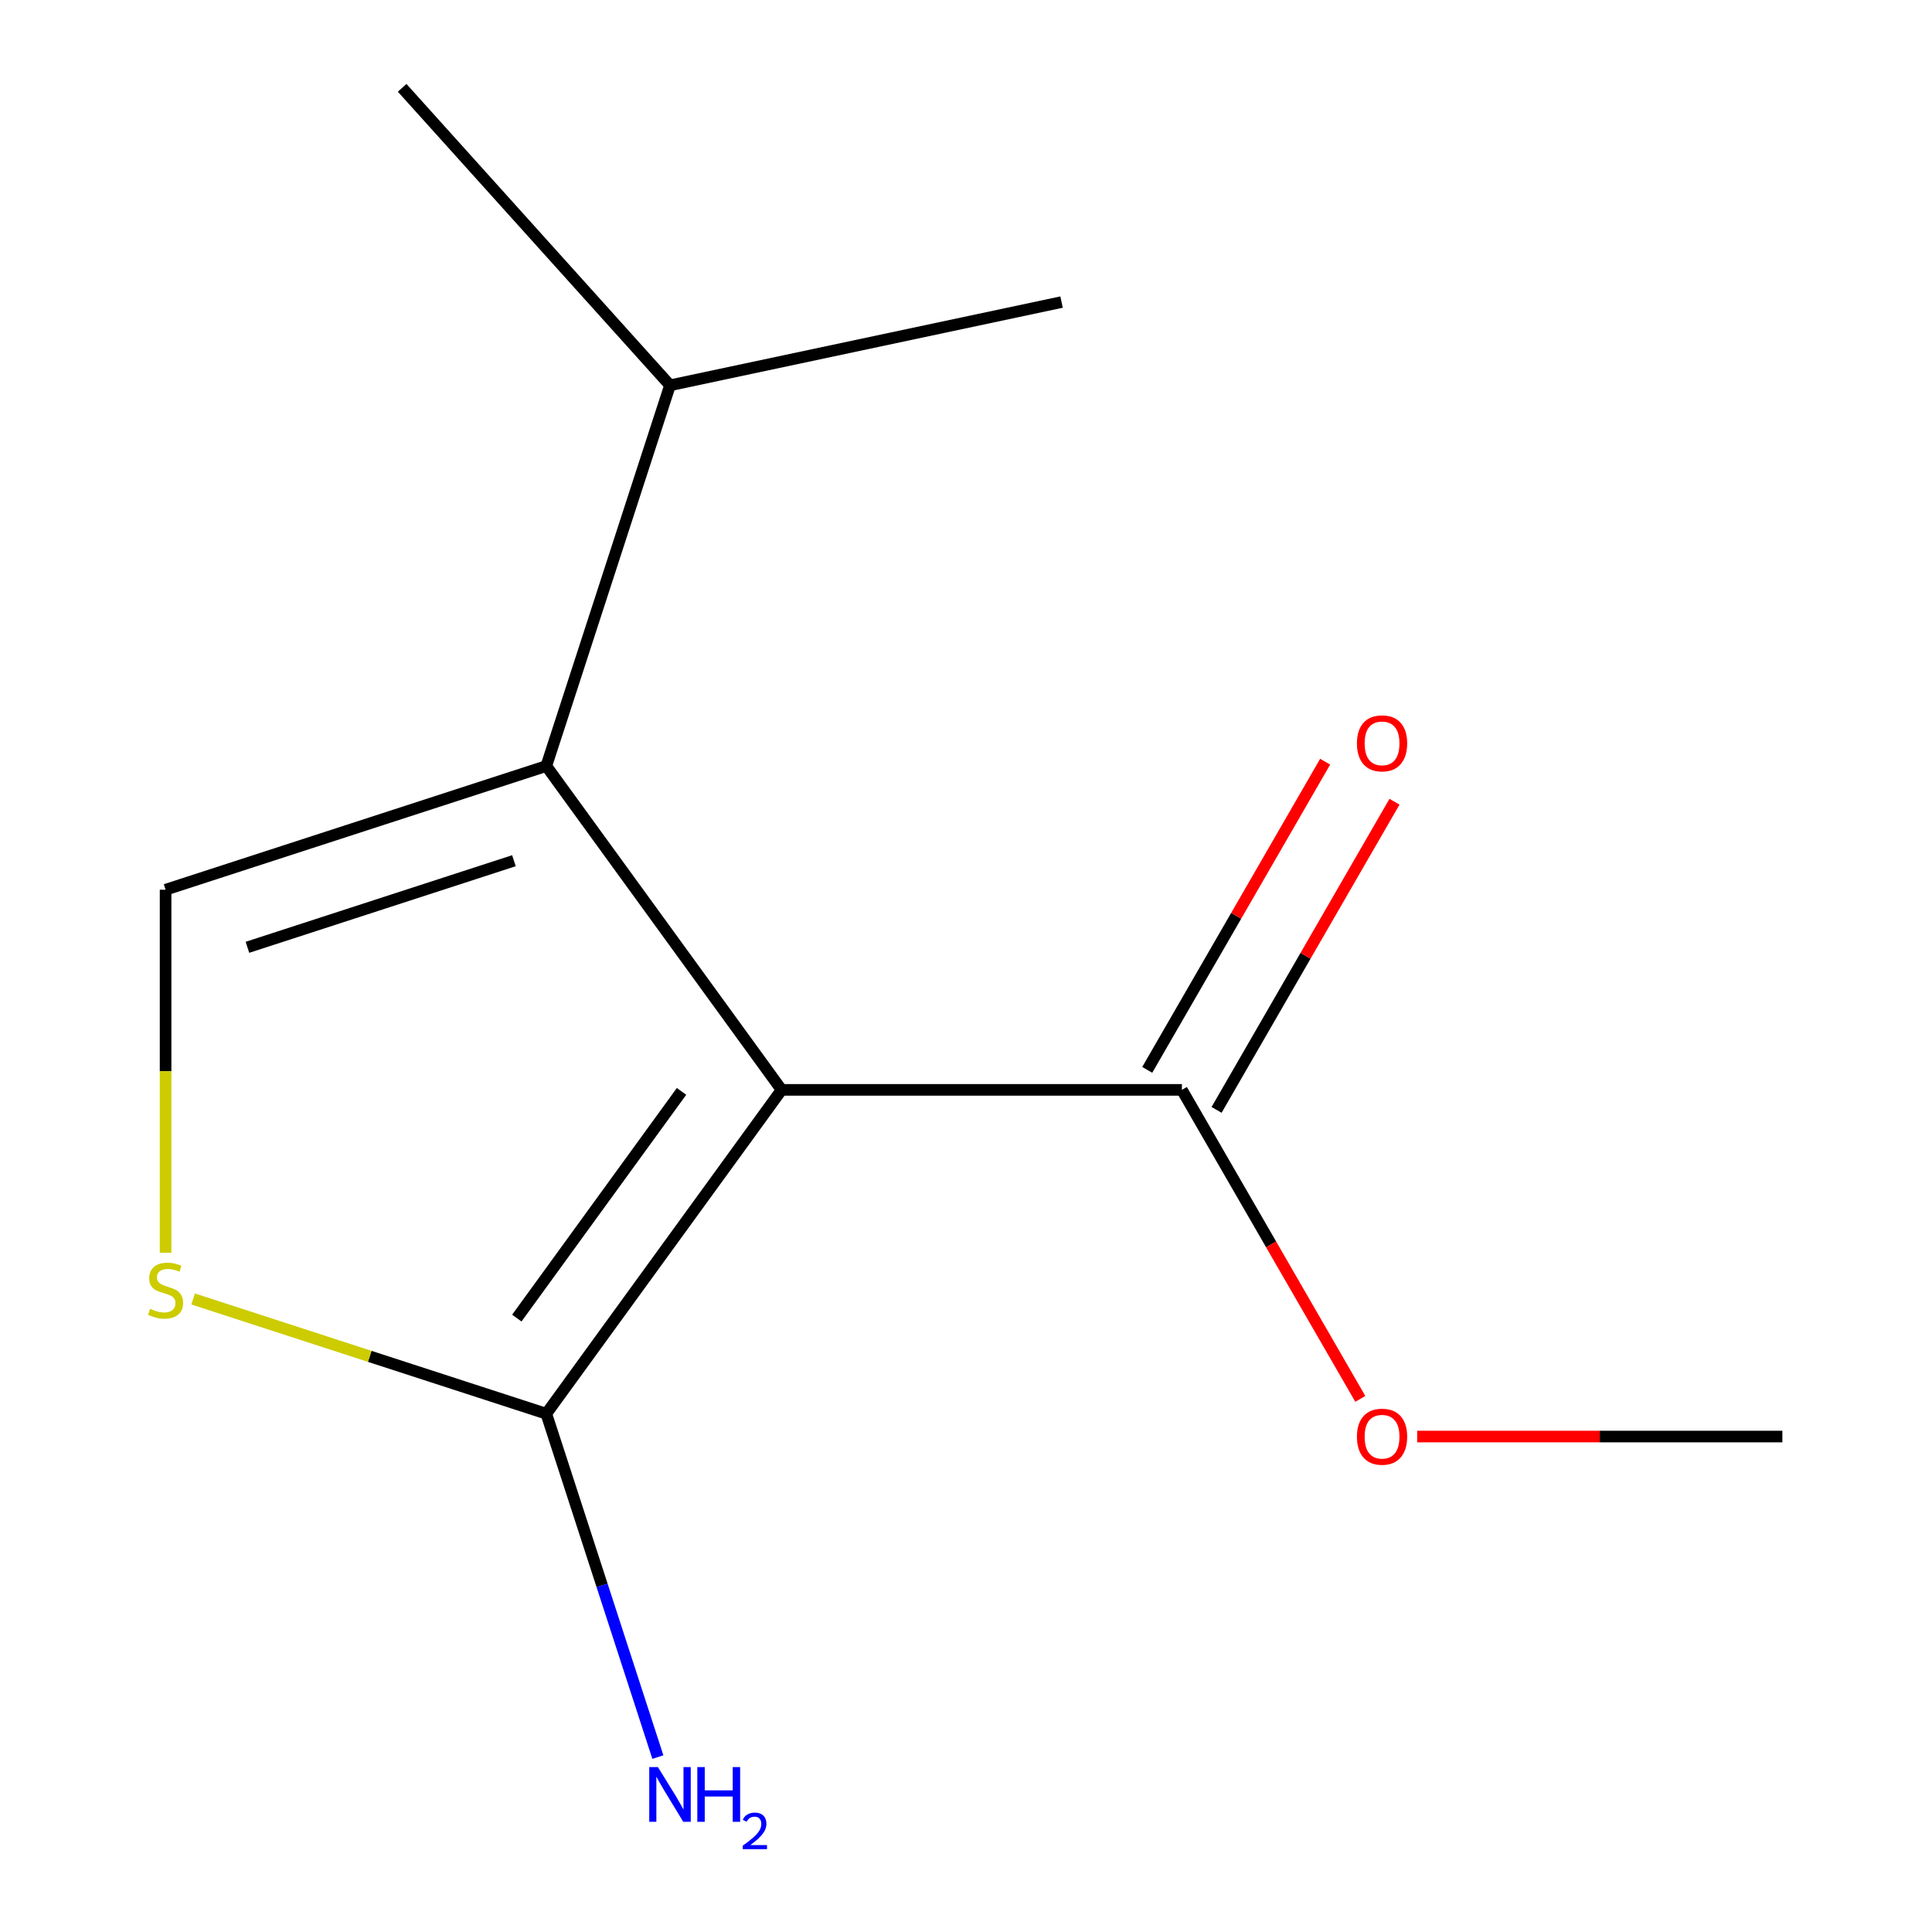 <?xml version='1.0' encoding='iso-8859-1'?>
<svg version='1.1' baseProfile='full'
              xmlns='http://www.w3.org/2000/svg'
                      xmlns:rdkit='http://www.rdkit.org/xml'
                      xmlns:xlink='http://www.w3.org/1999/xlink'
                  xml:space='preserve'
width='1000px' height='1000px' viewBox='0 0 1000 1000'>
<!-- END OF HEADER -->
<rect style='opacity:1.0;fill:#FFFFFF;stroke:none' width='1000' height='1000' x='0' y='0'> </rect>
<path class='bond-0' d='M 404.552,564.117 L 282.764,396.49' style='fill:none;fill-rule:evenodd;stroke:#000000;stroke-width:6px;stroke-linecap:butt;stroke-linejoin:miter;stroke-opacity:1' />
<path class='bond-1' d='M 404.552,564.117 L 282.764,731.743' style='fill:none;fill-rule:evenodd;stroke:#000000;stroke-width:6px;stroke-linecap:butt;stroke-linejoin:miter;stroke-opacity:1' />
<path class='bond-1' d='M 352.759,564.903 L 267.507,682.242' style='fill:none;fill-rule:evenodd;stroke:#000000;stroke-width:6px;stroke-linecap:butt;stroke-linejoin:miter;stroke-opacity:1' />
<path class='bond-4' d='M 404.552,564.117 L 611.75,564.117' style='fill:none;fill-rule:evenodd;stroke:#000000;stroke-width:6px;stroke-linecap:butt;stroke-linejoin:miter;stroke-opacity:1' />
<path class='bond-2' d='M 282.764,396.49 L 85.707,460.518' style='fill:none;fill-rule:evenodd;stroke:#000000;stroke-width:6px;stroke-linecap:butt;stroke-linejoin:miter;stroke-opacity:1' />
<path class='bond-2' d='M 266.011,445.505 L 128.071,490.325' style='fill:none;fill-rule:evenodd;stroke:#000000;stroke-width:6px;stroke-linecap:butt;stroke-linejoin:miter;stroke-opacity:1' />
<path class='bond-6' d='M 282.764,396.49 L 346.792,199.433' style='fill:none;fill-rule:evenodd;stroke:#000000;stroke-width:6px;stroke-linecap:butt;stroke-linejoin:miter;stroke-opacity:1' />
<path class='bond-3' d='M 282.764,731.743 L 191.366,702.046' style='fill:none;fill-rule:evenodd;stroke:#000000;stroke-width:6px;stroke-linecap:butt;stroke-linejoin:miter;stroke-opacity:1' />
<path class='bond-3' d='M 191.366,702.046 L 99.967,672.349' style='fill:none;fill-rule:evenodd;stroke:#CCCC00;stroke-width:6px;stroke-linecap:butt;stroke-linejoin:miter;stroke-opacity:1' />
<path class='bond-7' d='M 282.764,731.743 L 311.636,820.602' style='fill:none;fill-rule:evenodd;stroke:#000000;stroke-width:6px;stroke-linecap:butt;stroke-linejoin:miter;stroke-opacity:1' />
<path class='bond-7' d='M 311.636,820.602 L 340.508,909.461' style='fill:none;fill-rule:evenodd;stroke:#0000FF;stroke-width:6px;stroke-linecap:butt;stroke-linejoin:miter;stroke-opacity:1' />
<path class='bond-12' d='M 85.707,460.518 L 85.707,554.467' style='fill:none;fill-rule:evenodd;stroke:#000000;stroke-width:6px;stroke-linecap:butt;stroke-linejoin:miter;stroke-opacity:1' />
<path class='bond-12' d='M 85.707,554.467 L 85.707,648.416' style='fill:none;fill-rule:evenodd;stroke:#CCCC00;stroke-width:6px;stroke-linecap:butt;stroke-linejoin:miter;stroke-opacity:1' />
<path class='bond-5' d='M 629.694,574.477 L 675.737,494.727' style='fill:none;fill-rule:evenodd;stroke:#000000;stroke-width:6px;stroke-linecap:butt;stroke-linejoin:miter;stroke-opacity:1' />
<path class='bond-5' d='M 675.737,494.727 L 721.781,414.978' style='fill:none;fill-rule:evenodd;stroke:#FF0000;stroke-width:6px;stroke-linecap:butt;stroke-linejoin:miter;stroke-opacity:1' />
<path class='bond-5' d='M 593.806,553.757 L 639.85,474.007' style='fill:none;fill-rule:evenodd;stroke:#000000;stroke-width:6px;stroke-linecap:butt;stroke-linejoin:miter;stroke-opacity:1' />
<path class='bond-5' d='M 639.85,474.007 L 685.893,394.258' style='fill:none;fill-rule:evenodd;stroke:#FF0000;stroke-width:6px;stroke-linecap:butt;stroke-linejoin:miter;stroke-opacity:1' />
<path class='bond-8' d='M 611.75,564.117 L 657.921,644.086' style='fill:none;fill-rule:evenodd;stroke:#000000;stroke-width:6px;stroke-linecap:butt;stroke-linejoin:miter;stroke-opacity:1' />
<path class='bond-8' d='M 657.921,644.086 L 704.091,724.056' style='fill:none;fill-rule:evenodd;stroke:#FF0000;stroke-width:6px;stroke-linecap:butt;stroke-linejoin:miter;stroke-opacity:1' />
<path class='bond-9' d='M 346.792,199.433 L 549.462,156.354' style='fill:none;fill-rule:evenodd;stroke:#000000;stroke-width:6px;stroke-linecap:butt;stroke-linejoin:miter;stroke-opacity:1' />
<path class='bond-10' d='M 346.792,199.433 L 208.149,45.455' style='fill:none;fill-rule:evenodd;stroke:#000000;stroke-width:6px;stroke-linecap:butt;stroke-linejoin:miter;stroke-opacity:1' />
<path class='bond-11' d='M 733.529,743.555 L 828.038,743.555' style='fill:none;fill-rule:evenodd;stroke:#FF0000;stroke-width:6px;stroke-linecap:butt;stroke-linejoin:miter;stroke-opacity:1' />
<path class='bond-11' d='M 828.038,743.555 L 922.547,743.555' style='fill:none;fill-rule:evenodd;stroke:#000000;stroke-width:6px;stroke-linecap:butt;stroke-linejoin:miter;stroke-opacity:1' />
<path  class='atom-4' d='M 77.707 677.436
Q 78.027 677.556, 79.347 678.116
Q 80.667 678.676, 82.107 679.036
Q 83.587 679.356, 85.027 679.356
Q 87.707 679.356, 89.267 678.076
Q 90.827 676.756, 90.827 674.476
Q 90.827 672.916, 90.027 671.956
Q 89.267 670.996, 88.067 670.476
Q 86.867 669.956, 84.867 669.356
Q 82.347 668.596, 80.827 667.876
Q 79.347 667.156, 78.267 665.636
Q 77.227 664.116, 77.227 661.556
Q 77.227 657.996, 79.627 655.796
Q 82.067 653.596, 86.867 653.596
Q 90.147 653.596, 93.867 655.156
L 92.947 658.236
Q 89.547 656.836, 86.987 656.836
Q 84.227 656.836, 82.707 657.996
Q 81.187 659.116, 81.227 661.076
Q 81.227 662.596, 81.987 663.516
Q 82.787 664.436, 83.907 664.956
Q 85.067 665.476, 86.987 666.076
Q 89.547 666.876, 91.067 667.676
Q 92.587 668.476, 93.667 670.116
Q 94.787 671.716, 94.787 674.476
Q 94.787 678.396, 92.147 680.516
Q 89.547 682.596, 85.187 682.596
Q 82.667 682.596, 80.747 682.036
Q 78.867 681.516, 76.627 680.596
L 77.707 677.436
' fill='#CCCC00'/>
<path  class='atom-6' d='M 702.349 384.758
Q 702.349 377.958, 705.709 374.158
Q 709.069 370.358, 715.349 370.358
Q 721.629 370.358, 724.989 374.158
Q 728.349 377.958, 728.349 384.758
Q 728.349 391.638, 724.949 395.558
Q 721.549 399.438, 715.349 399.438
Q 709.109 399.438, 705.709 395.558
Q 702.349 391.678, 702.349 384.758
M 715.349 396.238
Q 719.669 396.238, 721.989 393.358
Q 724.349 390.438, 724.349 384.758
Q 724.349 379.198, 721.989 376.398
Q 719.669 373.558, 715.349 373.558
Q 711.029 373.558, 708.669 376.358
Q 706.349 379.158, 706.349 384.758
Q 706.349 390.478, 708.669 393.358
Q 711.029 396.238, 715.349 396.238
' fill='#FF0000'/>
<path  class='atom-8' d='M 340.532 914.641
L 349.812 929.641
Q 350.732 931.121, 352.212 933.801
Q 353.692 936.481, 353.772 936.641
L 353.772 914.641
L 357.532 914.641
L 357.532 942.961
L 353.652 942.961
L 343.692 926.561
Q 342.532 924.641, 341.292 922.441
Q 340.092 920.241, 339.732 919.561
L 339.732 942.961
L 336.052 942.961
L 336.052 914.641
L 340.532 914.641
' fill='#0000FF'/>
<path  class='atom-8' d='M 360.932 914.641
L 364.772 914.641
L 364.772 926.681
L 379.252 926.681
L 379.252 914.641
L 383.092 914.641
L 383.092 942.961
L 379.252 942.961
L 379.252 929.881
L 364.772 929.881
L 364.772 942.961
L 360.932 942.961
L 360.932 914.641
' fill='#0000FF'/>
<path  class='atom-8' d='M 384.465 941.967
Q 385.151 940.198, 386.788 939.221
Q 388.425 938.218, 390.695 938.218
Q 393.52 938.218, 395.104 939.749
Q 396.688 941.281, 396.688 944
Q 396.688 946.772, 394.629 949.359
Q 392.596 951.946, 388.372 955.009
L 397.005 955.009
L 397.005 957.121
L 384.412 957.121
L 384.412 955.352
Q 387.897 952.87, 389.956 951.022
Q 392.041 949.174, 393.045 947.511
Q 394.048 945.848, 394.048 944.132
Q 394.048 942.337, 393.15 941.333
Q 392.253 940.33, 390.695 940.33
Q 389.19 940.33, 388.187 940.937
Q 387.184 941.545, 386.471 942.891
L 384.465 941.967
' fill='#0000FF'/>
<path  class='atom-9' d='M 702.349 743.635
Q 702.349 736.835, 705.709 733.035
Q 709.069 729.235, 715.349 729.235
Q 721.629 729.235, 724.989 733.035
Q 728.349 736.835, 728.349 743.635
Q 728.349 750.515, 724.949 754.435
Q 721.549 758.315, 715.349 758.315
Q 709.109 758.315, 705.709 754.435
Q 702.349 750.555, 702.349 743.635
M 715.349 755.115
Q 719.669 755.115, 721.989 752.235
Q 724.349 749.315, 724.349 743.635
Q 724.349 738.075, 721.989 735.275
Q 719.669 732.435, 715.349 732.435
Q 711.029 732.435, 708.669 735.235
Q 706.349 738.035, 706.349 743.635
Q 706.349 749.355, 708.669 752.235
Q 711.029 755.115, 715.349 755.115
' fill='#FF0000'/>
</svg>

